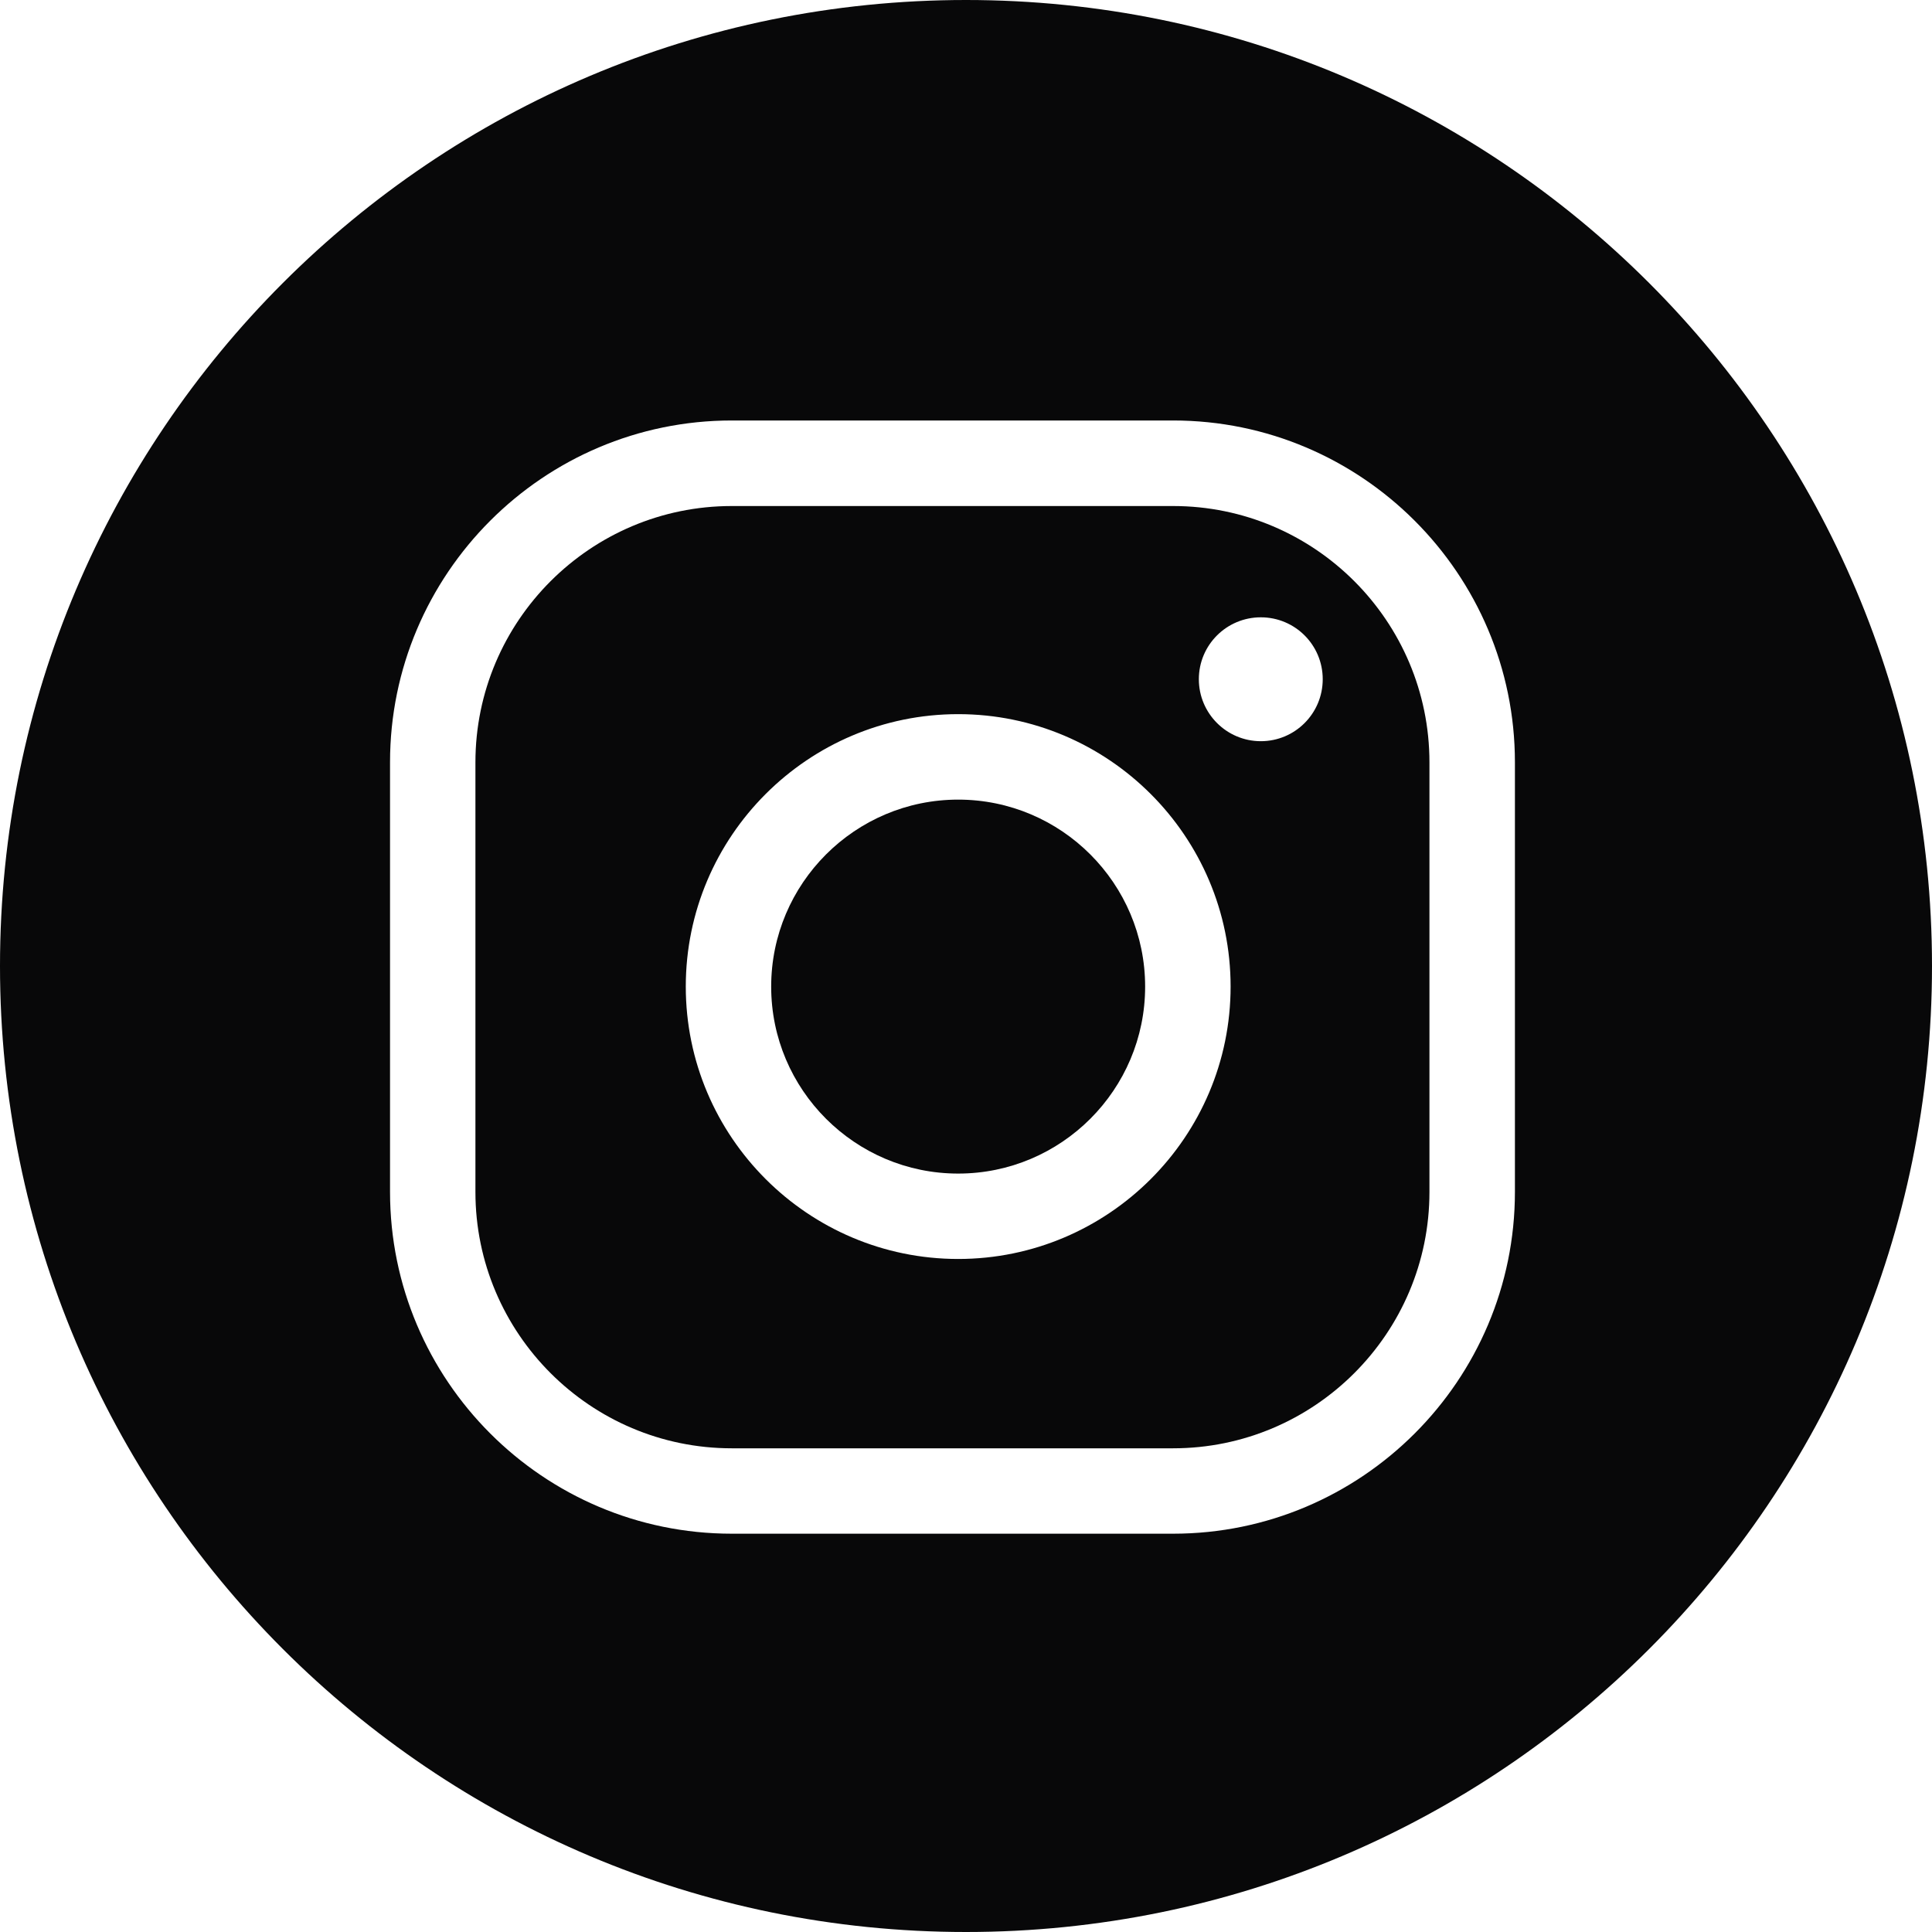 <svg width="25" height="25" viewBox="0 0 25 25" fill="none" xmlns="http://www.w3.org/2000/svg">
<g clip-path="url(#clip0_64_75)">
<path d="M12.399 10.347C11.065 10.347 9.979 11.432 9.979 12.767C9.979 14.101 11.065 15.186 12.399 15.186C13.733 15.186 14.818 14.101 14.818 12.767C14.818 11.432 13.733 10.347 12.399 10.347Z" fill="#080809"/>
<path d="M12.5 0C5.596 0 0 5.596 0 12.5C0 19.404 5.596 25 12.5 25C19.404 25 25 19.404 25 12.5C25 5.596 19.403 0 12.5 0ZM19.603 15.423C19.603 17.862 17.619 19.846 15.18 19.846H9.469C7.031 19.846 5.047 17.862 5.047 15.423V9.864C5.047 7.426 7.03 5.441 9.469 5.441H15.18C17.618 5.441 19.603 7.425 19.603 9.864V15.423Z" fill="#080809"/>
<path d="M15.18 6.548H9.469C7.641 6.548 6.152 8.035 6.152 9.865V15.424C6.152 17.253 7.64 18.741 9.469 18.741H15.18C17.009 18.741 18.497 17.253 18.497 15.424V9.865C18.497 8.036 17.01 6.548 15.18 6.548ZM12.399 16.291C10.456 16.291 8.874 14.71 8.874 12.766C8.874 10.822 10.455 9.241 12.399 9.241C14.343 9.241 15.924 10.822 15.924 12.766C15.924 14.71 14.343 16.291 12.399 16.291ZM16.315 9.591C15.873 9.591 15.513 9.232 15.513 8.789C15.513 8.346 15.872 7.988 16.315 7.988C16.758 7.988 17.116 8.346 17.116 8.789C17.116 9.232 16.758 9.591 16.315 9.591Z" fill="#080809"/>
</g>
<defs>
<clipPath id="clip0_64_75">
<rect width="25" height="25" fill="white"/>
</clipPath>
</defs>
</svg>
